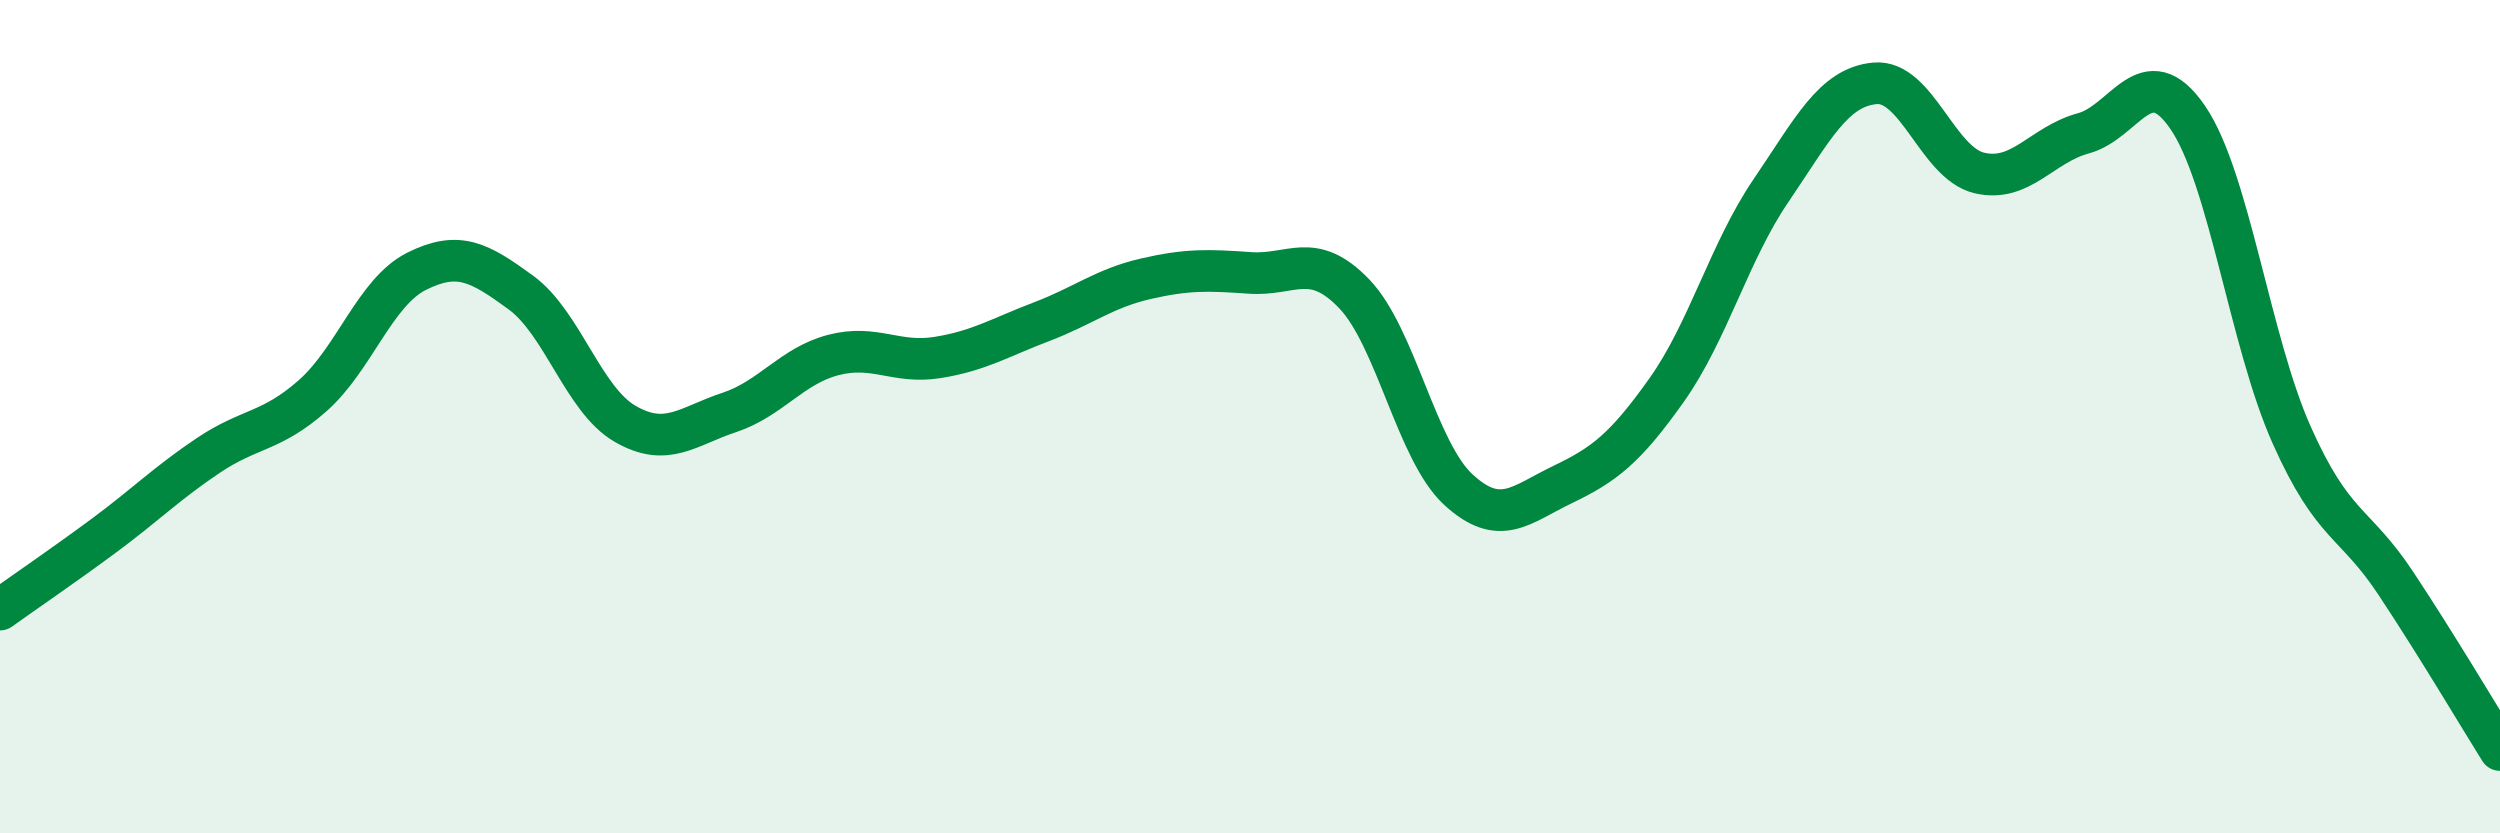 
    <svg width="60" height="20" viewBox="0 0 60 20" xmlns="http://www.w3.org/2000/svg">
      <path
        d="M 0,14.63 C 0.5,14.27 1.5,13.59 2.5,12.85 C 3.5,12.11 4,11.6 5,10.93 C 6,10.26 6.5,10.38 7.5,9.5 C 8.5,8.62 9,7.01 10,6.51 C 11,6.01 11.5,6.29 12.5,7.02 C 13.5,7.75 14,9.59 15,10.17 C 16,10.75 16.5,10.23 17.5,9.9 C 18.5,9.57 19,8.78 20,8.52 C 21,8.26 21.5,8.74 22.5,8.58 C 23.5,8.42 24,8.1 25,7.72 C 26,7.34 26.5,6.92 27.5,6.69 C 28.5,6.46 29,6.48 30,6.55 C 31,6.62 31.5,6.01 32.5,7.05 C 33.5,8.09 34,10.83 35,11.75 C 36,12.67 36.5,12.11 37.5,11.63 C 38.5,11.15 39,10.77 40,9.36 C 41,7.95 41.5,6.05 42.5,4.58 C 43.5,3.11 44,2.09 45,2 C 46,1.91 46.5,3.91 47.5,4.15 C 48.5,4.39 49,3.47 50,3.2 C 51,2.93 51.5,1.36 52.5,2.81 C 53.5,4.26 54,8.2 55,10.44 C 56,12.68 56.5,12.49 57.5,14 C 58.5,15.51 59.5,17.2 60,18L60 20L0 20Z"
        fill="#008740"
        opacity="0.1"
        stroke-linecap="round"
        stroke-linejoin="round"
      />
      <path
        d="M 0,14.63 C 0.5,14.27 1.5,13.59 2.5,12.85 C 3.5,12.11 4,11.6 5,10.93 C 6,10.26 6.5,10.38 7.5,9.5 C 8.5,8.62 9,7.01 10,6.51 C 11,6.01 11.5,6.29 12.5,7.02 C 13.5,7.75 14,9.59 15,10.17 C 16,10.75 16.5,10.23 17.5,9.9 C 18.5,9.57 19,8.78 20,8.52 C 21,8.26 21.5,8.74 22.5,8.58 C 23.5,8.42 24,8.1 25,7.72 C 26,7.34 26.5,6.92 27.5,6.69 C 28.5,6.46 29,6.48 30,6.55 C 31,6.62 31.5,6.01 32.5,7.05 C 33.5,8.09 34,10.83 35,11.75 C 36,12.67 36.5,12.11 37.5,11.63 C 38.5,11.15 39,10.77 40,9.36 C 41,7.95 41.5,6.05 42.5,4.58 C 43.5,3.11 44,2.09 45,2 C 46,1.91 46.5,3.91 47.5,4.15 C 48.5,4.39 49,3.47 50,3.2 C 51,2.93 51.5,1.36 52.5,2.81 C 53.5,4.26 54,8.2 55,10.44 C 56,12.68 56.5,12.49 57.5,14 C 58.5,15.51 59.5,17.2 60,18"
        stroke="#008740"
        stroke-width="1"
        fill="none"
        stroke-linecap="round"
        stroke-linejoin="round"
      />
    </svg>
  